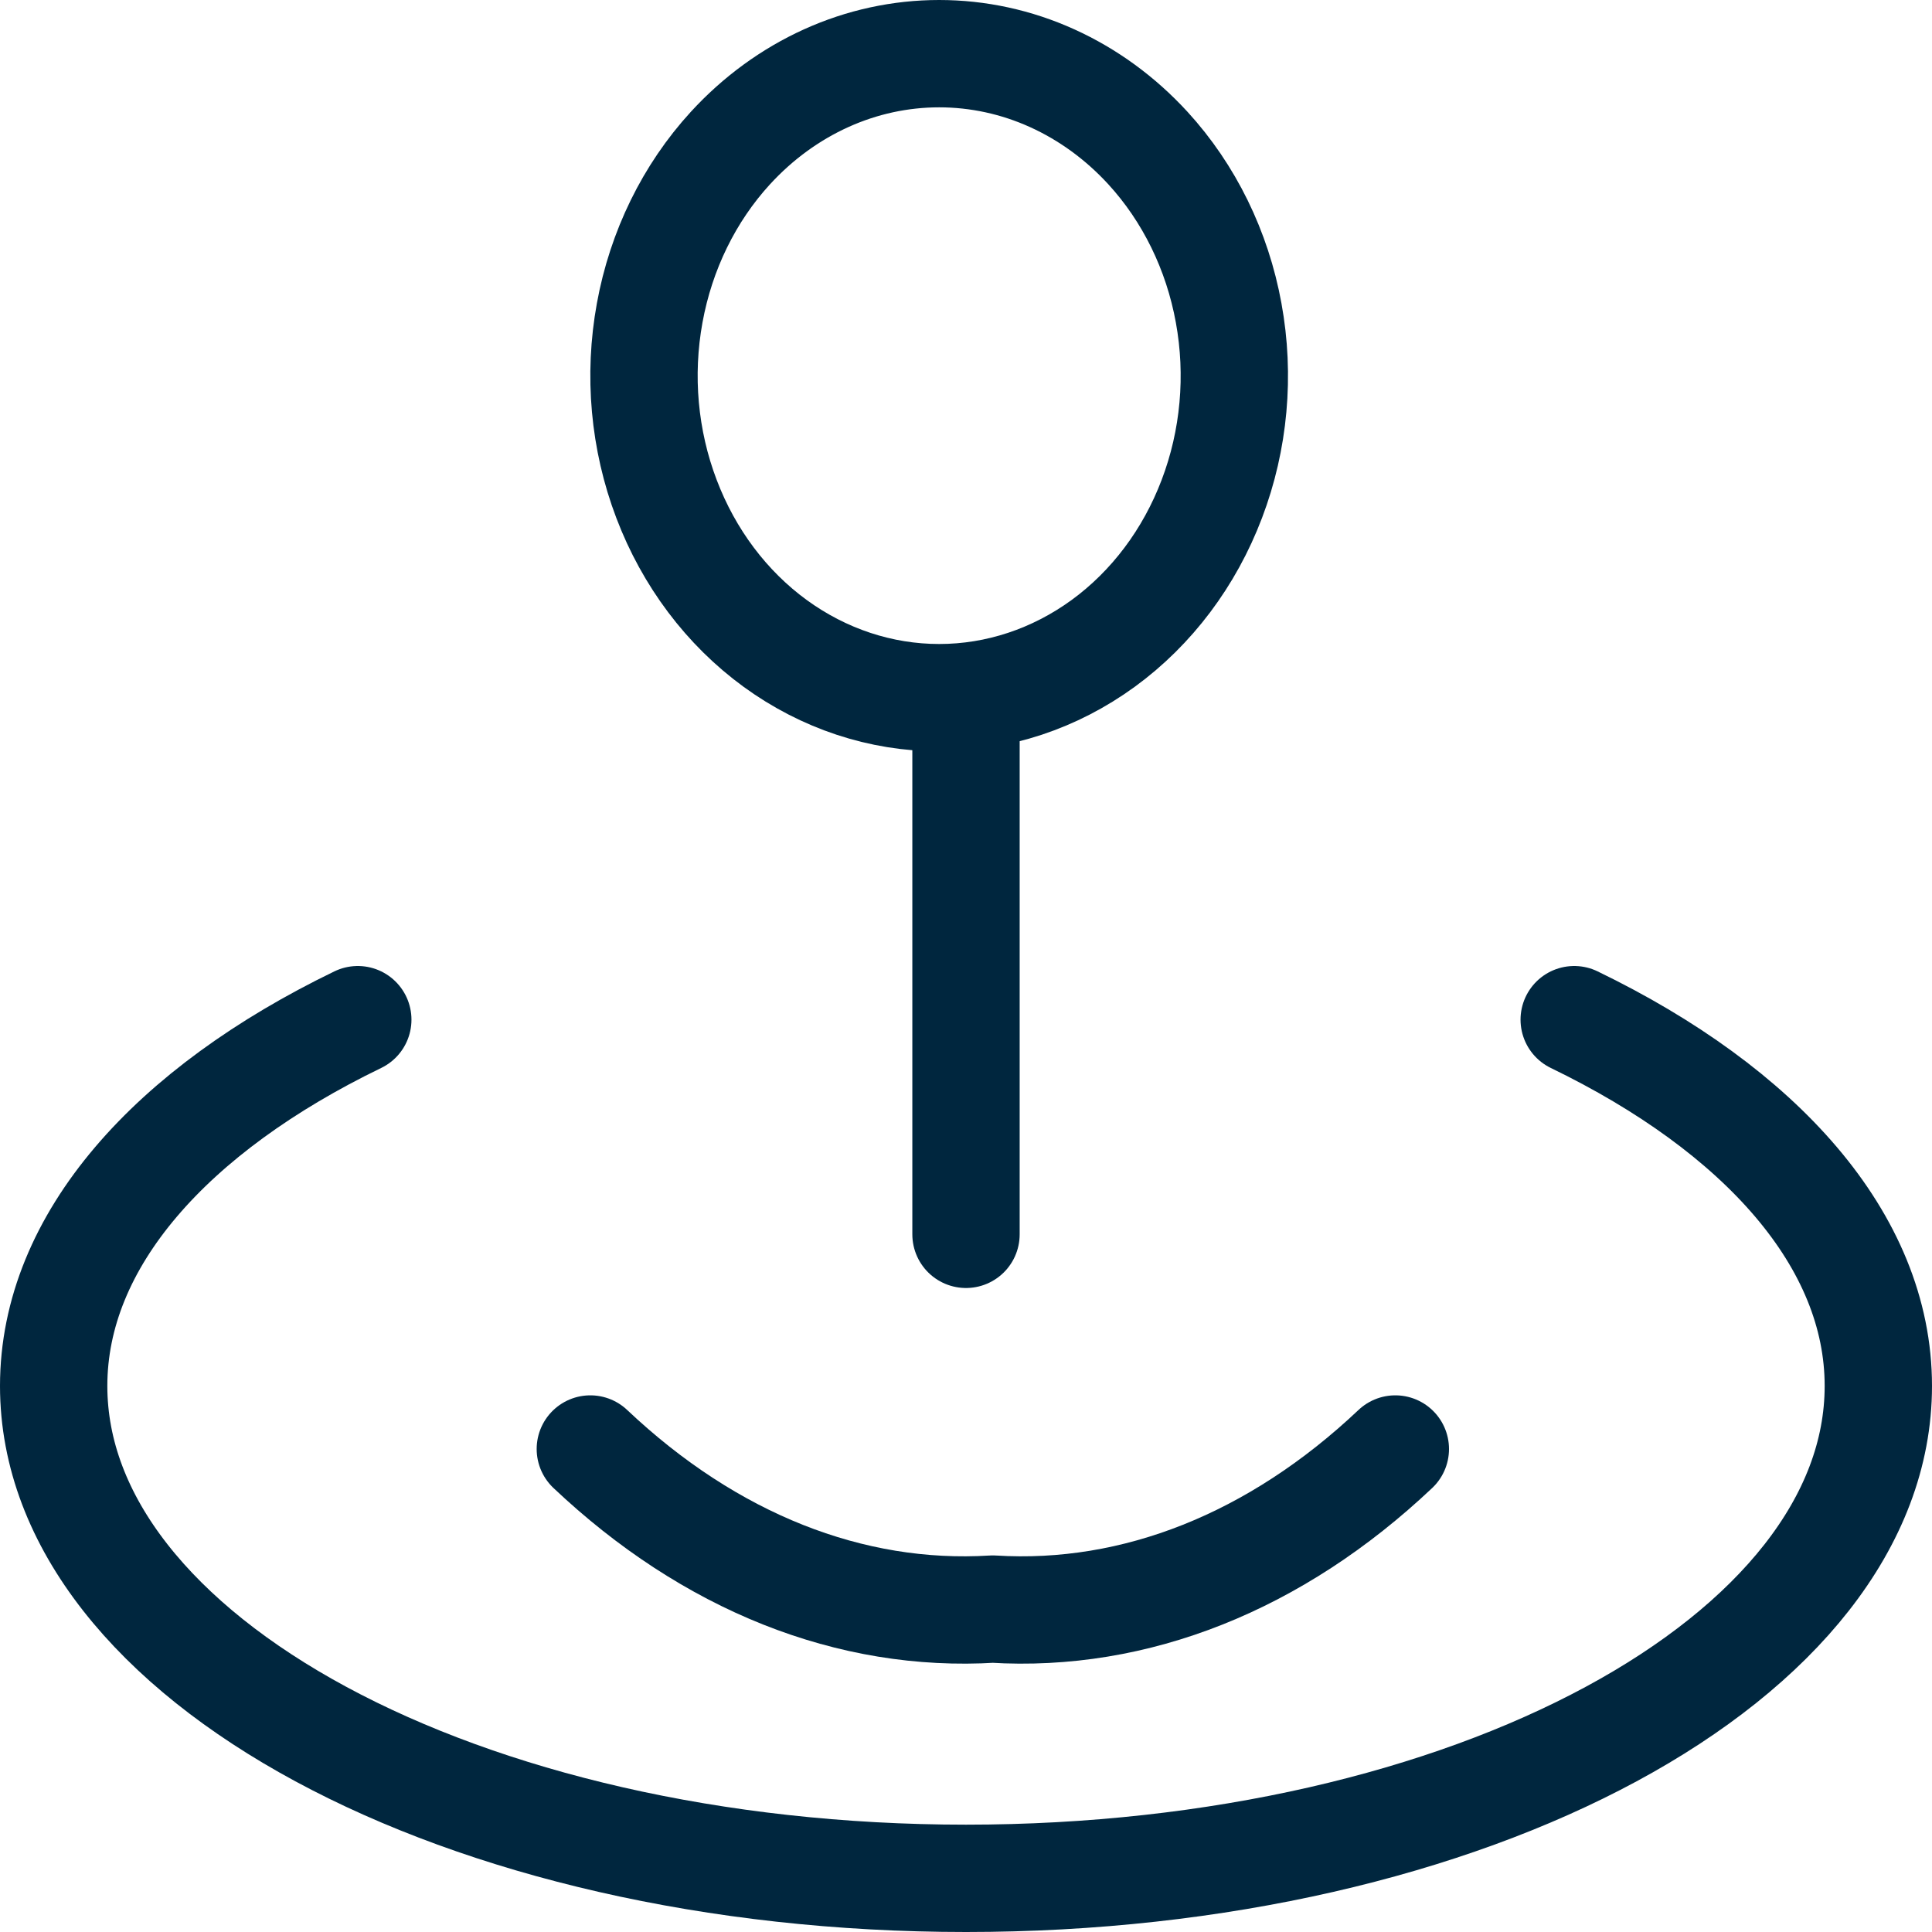 <?xml version="1.0" encoding="UTF-8"?>
<svg xmlns="http://www.w3.org/2000/svg" width="36" height="36" viewBox="0 0 36 36" fill="none">
  <g id="Group">
    <path id="Vector" d="M6.667 19C3.197 20.68 1 23.111 1 25.825C1 30.891 8.61 35 18 35C27.39 35 35 30.891 35 25.825C35 23.111 32.803 20.68 29.333 19" stroke="#00263E" stroke-width="2" stroke-linecap="round" stroke-linejoin="round"></path>
    <path id="Vector_2" d="M26 27C23.774 29.104 21.153 30.147 18.5 29.983C15.847 30.147 13.226 29.104 11 27" stroke="#00263E" stroke-width="2" stroke-linecap="round" stroke-linejoin="round"></path>
    <path id="Vector_3" d="M21.389 2.758C22.158 3.597 22.682 4.666 22.894 5.83C23.107 6.994 22.998 8.2 22.581 9.296C22.165 10.393 21.46 11.33 20.556 11.989C19.651 12.648 18.588 13 17.5 13C16.412 13 15.349 12.648 14.444 11.989C13.54 11.33 12.835 10.393 12.419 9.296C12.002 8.2 11.893 6.994 12.106 5.83C12.318 4.666 12.842 3.597 13.611 2.758C14.122 2.201 14.728 1.759 15.395 1.457C16.062 1.155 16.778 1 17.5 1C18.222 1 18.938 1.155 19.605 1.457C20.272 1.759 20.878 2.201 21.389 2.758" stroke="#00263E" stroke-width="2" stroke-linecap="round" stroke-linejoin="round"></path>
    <path id="Vector_4" d="M18 13V23" stroke="#00263E" stroke-width="2" stroke-linecap="round" stroke-linejoin="round"></path>
  </g>
</svg>
